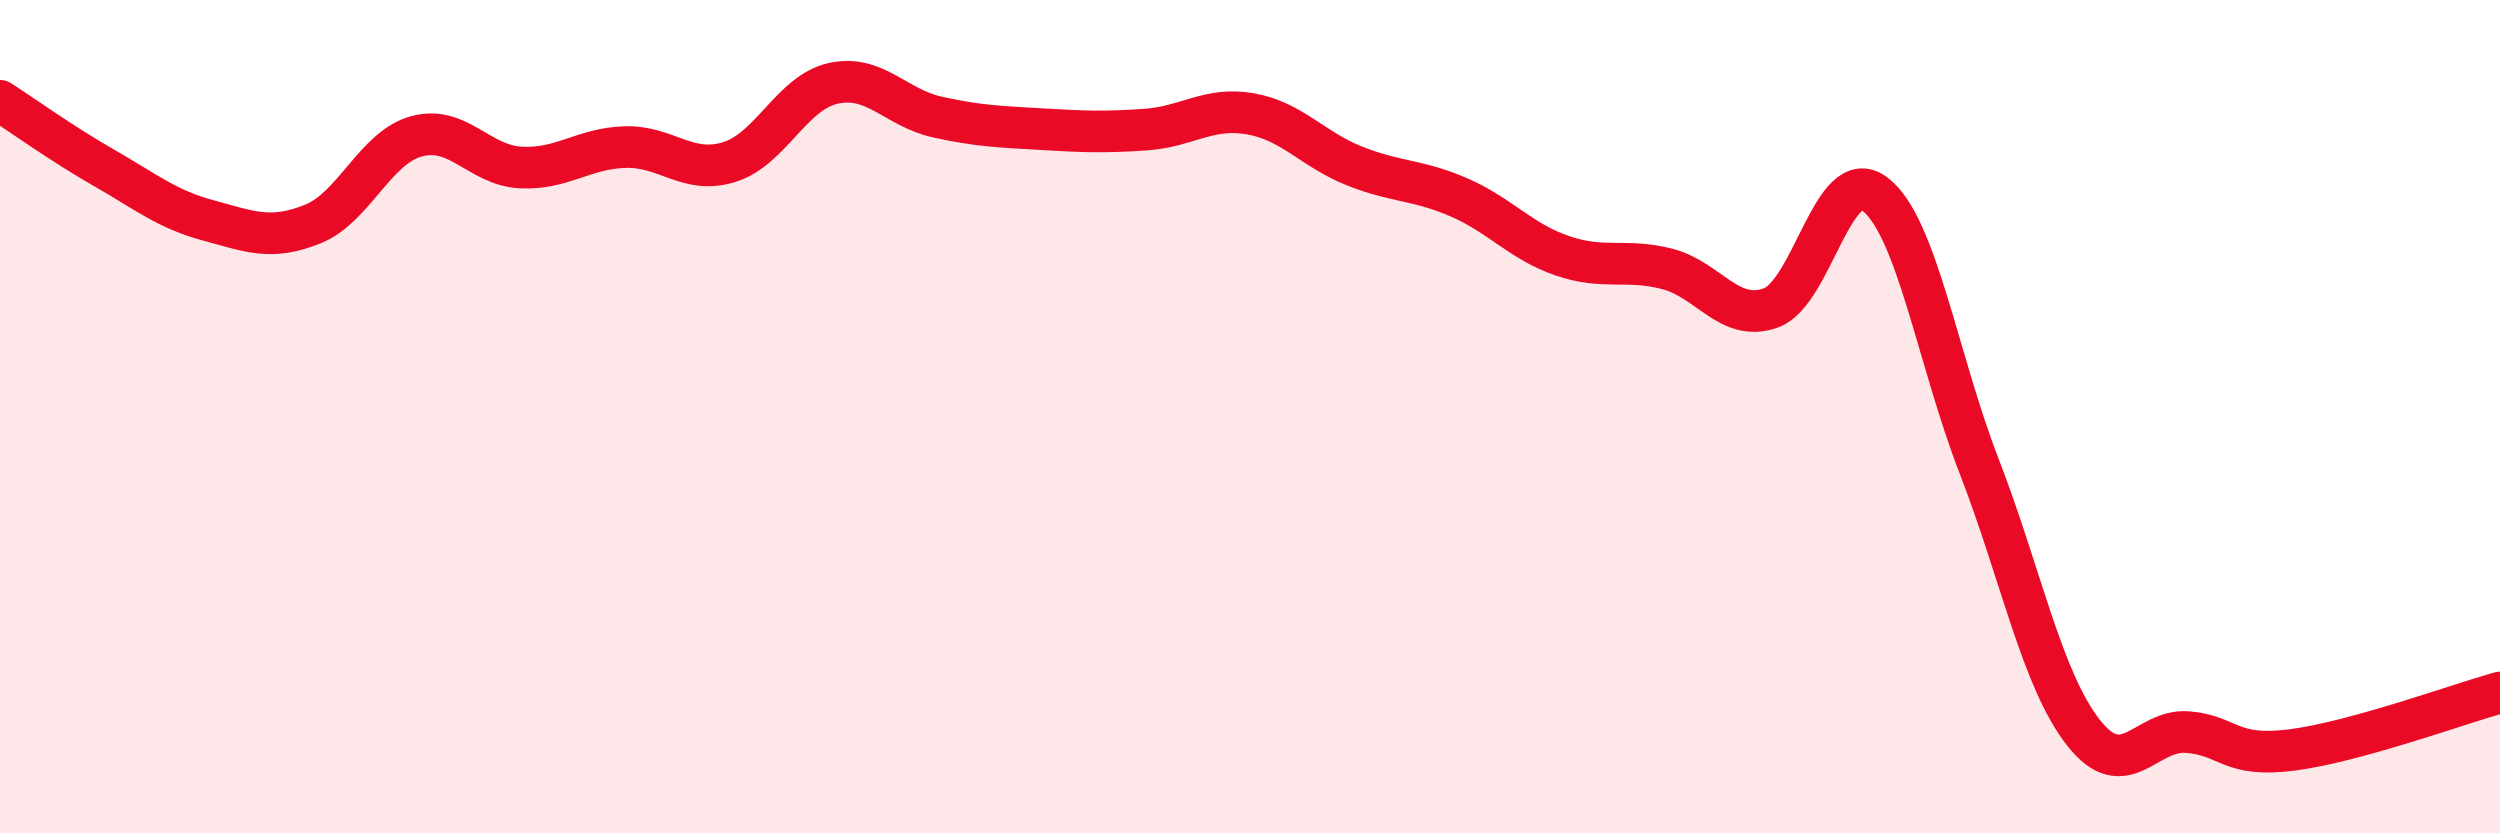 
    <svg width="60" height="20" viewBox="0 0 60 20" xmlns="http://www.w3.org/2000/svg">
      <path
        d="M 0,2.42 C 0.5,2.74 1.5,3.46 2.5,4.03 C 3.5,4.6 4,5.02 5,5.29 C 6,5.56 6.5,5.78 7.5,5.38 C 8.5,4.98 9,3.54 10,3.27 C 11,3 11.5,3.97 12.5,4.02 C 13.5,4.07 14,3.56 15,3.53 C 16,3.5 16.5,4.2 17.5,3.89 C 18.5,3.58 19,2.22 20,2 C 21,1.78 21.5,2.59 22.5,2.81 C 23.5,3.03 24,3.04 25,3.1 C 26,3.16 26.5,3.18 27.5,3.11 C 28.5,3.04 29,2.56 30,2.73 C 31,2.9 31.5,3.58 32.5,3.98 C 33.5,4.38 34,4.3 35,4.73 C 36,5.16 36.5,5.8 37.5,6.14 C 38.5,6.48 39,6.2 40,6.45 C 41,6.7 41.5,7.75 42.5,7.39 C 43.5,7.03 44,3.9 45,4.66 C 46,5.42 46.5,8.61 47.5,11.19 C 48.5,13.77 49,16.3 50,17.58 C 51,18.86 51.5,17.49 52.5,17.57 C 53.5,17.65 53.5,18.19 55,18 C 56.5,17.81 59,16.9 60,16.62L60 20L0 20Z"
        fill="#EB0A25"
        opacity="0.1"
        stroke-linecap="round"
        stroke-linejoin="round"
      />
      <path
        d="M 0,2.42 C 0.5,2.74 1.5,3.46 2.5,4.03 C 3.5,4.6 4,5.02 5,5.29 C 6,5.56 6.5,5.78 7.5,5.38 C 8.5,4.98 9,3.54 10,3.27 C 11,3 11.5,3.97 12.5,4.02 C 13.5,4.07 14,3.56 15,3.53 C 16,3.5 16.5,4.2 17.5,3.89 C 18.5,3.58 19,2.22 20,2 C 21,1.78 21.5,2.59 22.5,2.81 C 23.5,3.03 24,3.04 25,3.1 C 26,3.16 26.5,3.18 27.5,3.11 C 28.5,3.04 29,2.56 30,2.73 C 31,2.9 31.5,3.58 32.5,3.98 C 33.5,4.38 34,4.3 35,4.73 C 36,5.16 36.5,5.8 37.5,6.14 C 38.5,6.48 39,6.2 40,6.45 C 41,6.7 41.5,7.75 42.5,7.39 C 43.5,7.03 44,3.9 45,4.66 C 46,5.42 46.5,8.61 47.5,11.19 C 48.5,13.77 49,16.3 50,17.58 C 51,18.86 51.5,17.49 52.5,17.57 C 53.5,17.65 53.5,18.19 55,18 C 56.5,17.81 59,16.9 60,16.62"
        stroke="#EB0A25"
        stroke-width="1"
        fill="none"
        stroke-linecap="round"
        stroke-linejoin="round"
      />
    </svg>
  